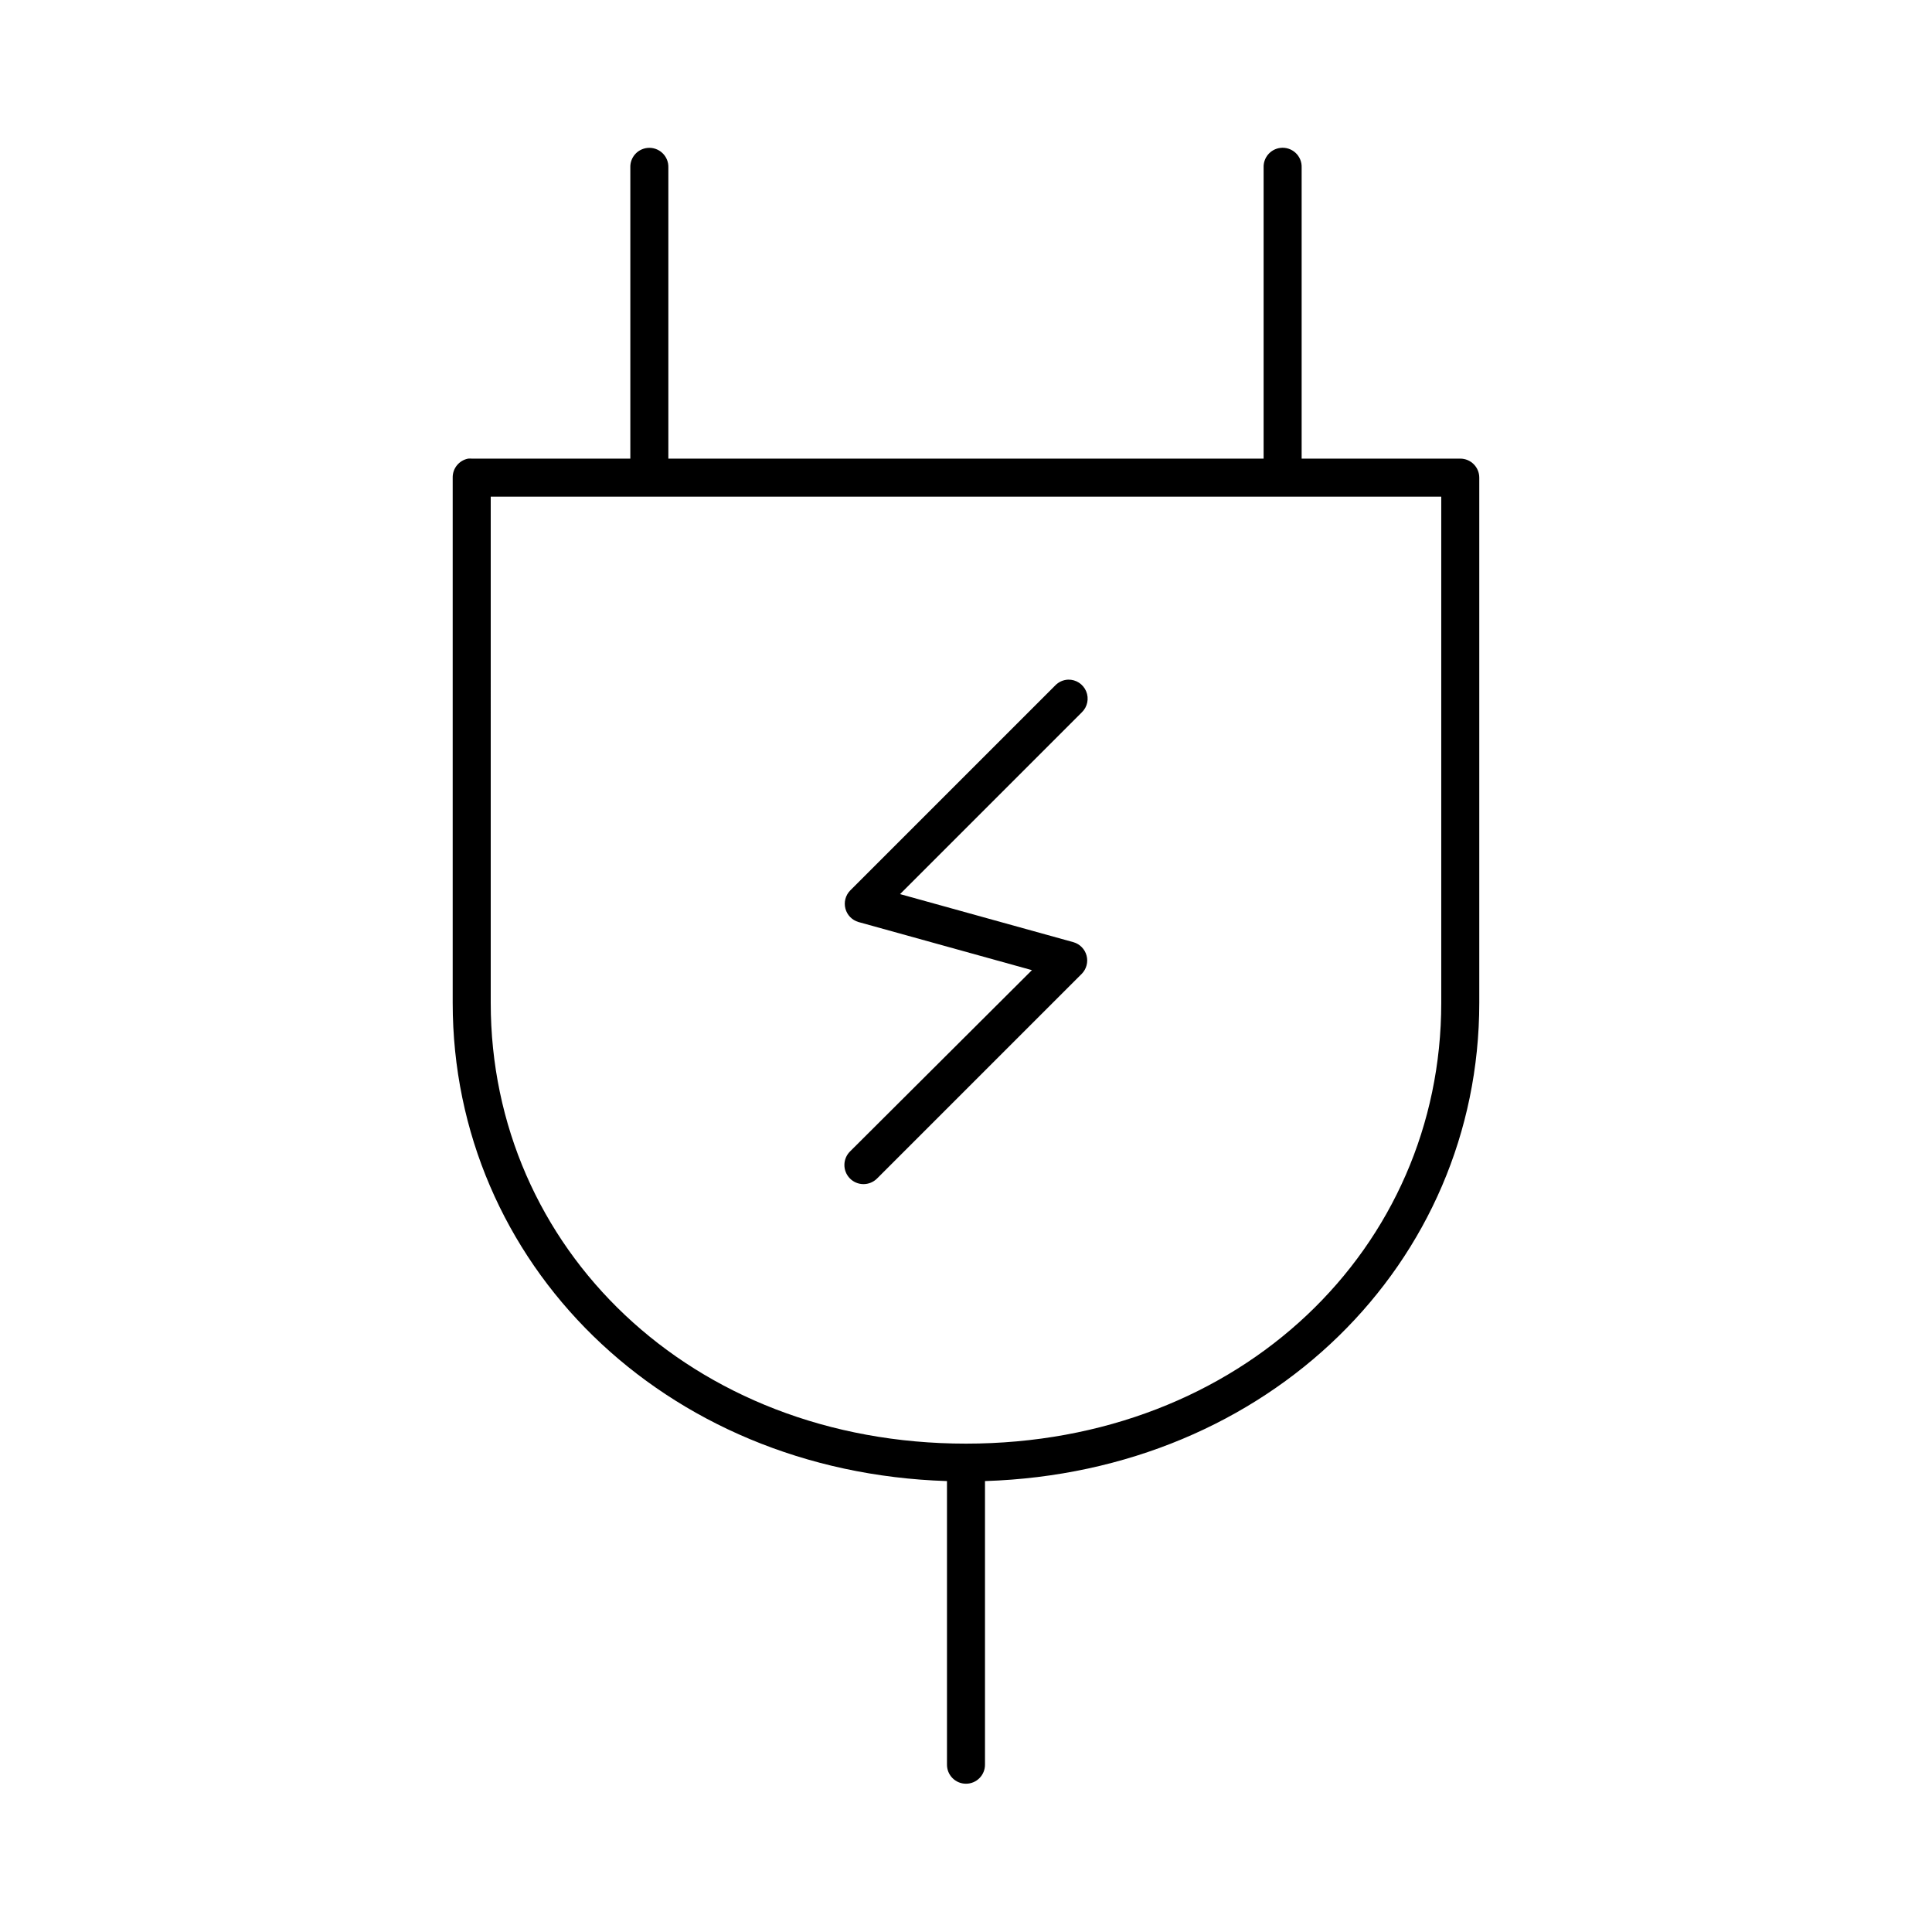 <?xml version="1.0" encoding="UTF-8"?>
<!-- The Best Svg Icon site in the world: iconSvg.co, Visit us! https://iconsvg.co -->
<svg fill="#000000" width="800px" height="800px" version="1.1" viewBox="144 144 512 512" xmlns="http://www.w3.org/2000/svg">
 <path d="m315.61 183.2c-2.656 0.25-4.66 2.527-4.566 5.195v77.145h-42.035c-0.312-0.027-0.629-0.027-0.945 0-2.406 0.461-4.137 2.586-4.094 5.039v139.18c0 68.891 55.695 124.36 130.99 126.74v75.098c-0.02 1.348 0.504 2.648 1.449 3.609 0.949 0.961 2.238 1.5 3.59 1.5 1.348 0 2.641-0.539 3.586-1.5 0.949-0.961 1.469-2.262 1.449-3.609v-75.098c75.297-2.383 130.99-57.848 130.99-126.74v-139.18c0-2.781-2.258-5.039-5.039-5.039h-42.035v-77.145c0.059-1.48-0.539-2.91-1.629-3.91-1.094-1-2.57-1.473-4.039-1.285-2.598 0.324-4.512 2.582-4.41 5.195v77.145h-157.75v-77.145c0.051-1.449-0.523-2.852-1.578-3.844-1.055-0.996-2.488-1.488-3.934-1.352zm-41.562 92.418h251.9v134.14c0 64.906-52.926 116.82-125.95 116.82s-125.95-51.914-125.95-116.82zm153.03 48.492c-1.316 0.051-2.559 0.617-3.465 1.574l-54.316 54.316c-1.23 1.266-1.703 3.086-1.254 4.793 0.449 1.711 1.762 3.055 3.457 3.551l45.973 12.754-48.176 48.02c-0.961 0.938-1.508 2.223-1.523 3.566-0.016 1.344 0.504 2.637 1.445 3.598 0.938 0.961 2.223 1.508 3.566 1.523 1.344 0.012 2.637-0.508 3.598-1.445l54.316-54.316c1.23-1.27 1.707-3.09 1.254-4.797-0.449-1.707-1.762-3.055-3.457-3.551l-45.973-12.75 48.176-48.18c1.492-1.441 1.945-3.648 1.145-5.562-0.801-1.914-2.691-3.144-4.766-3.094z"/>
</svg>